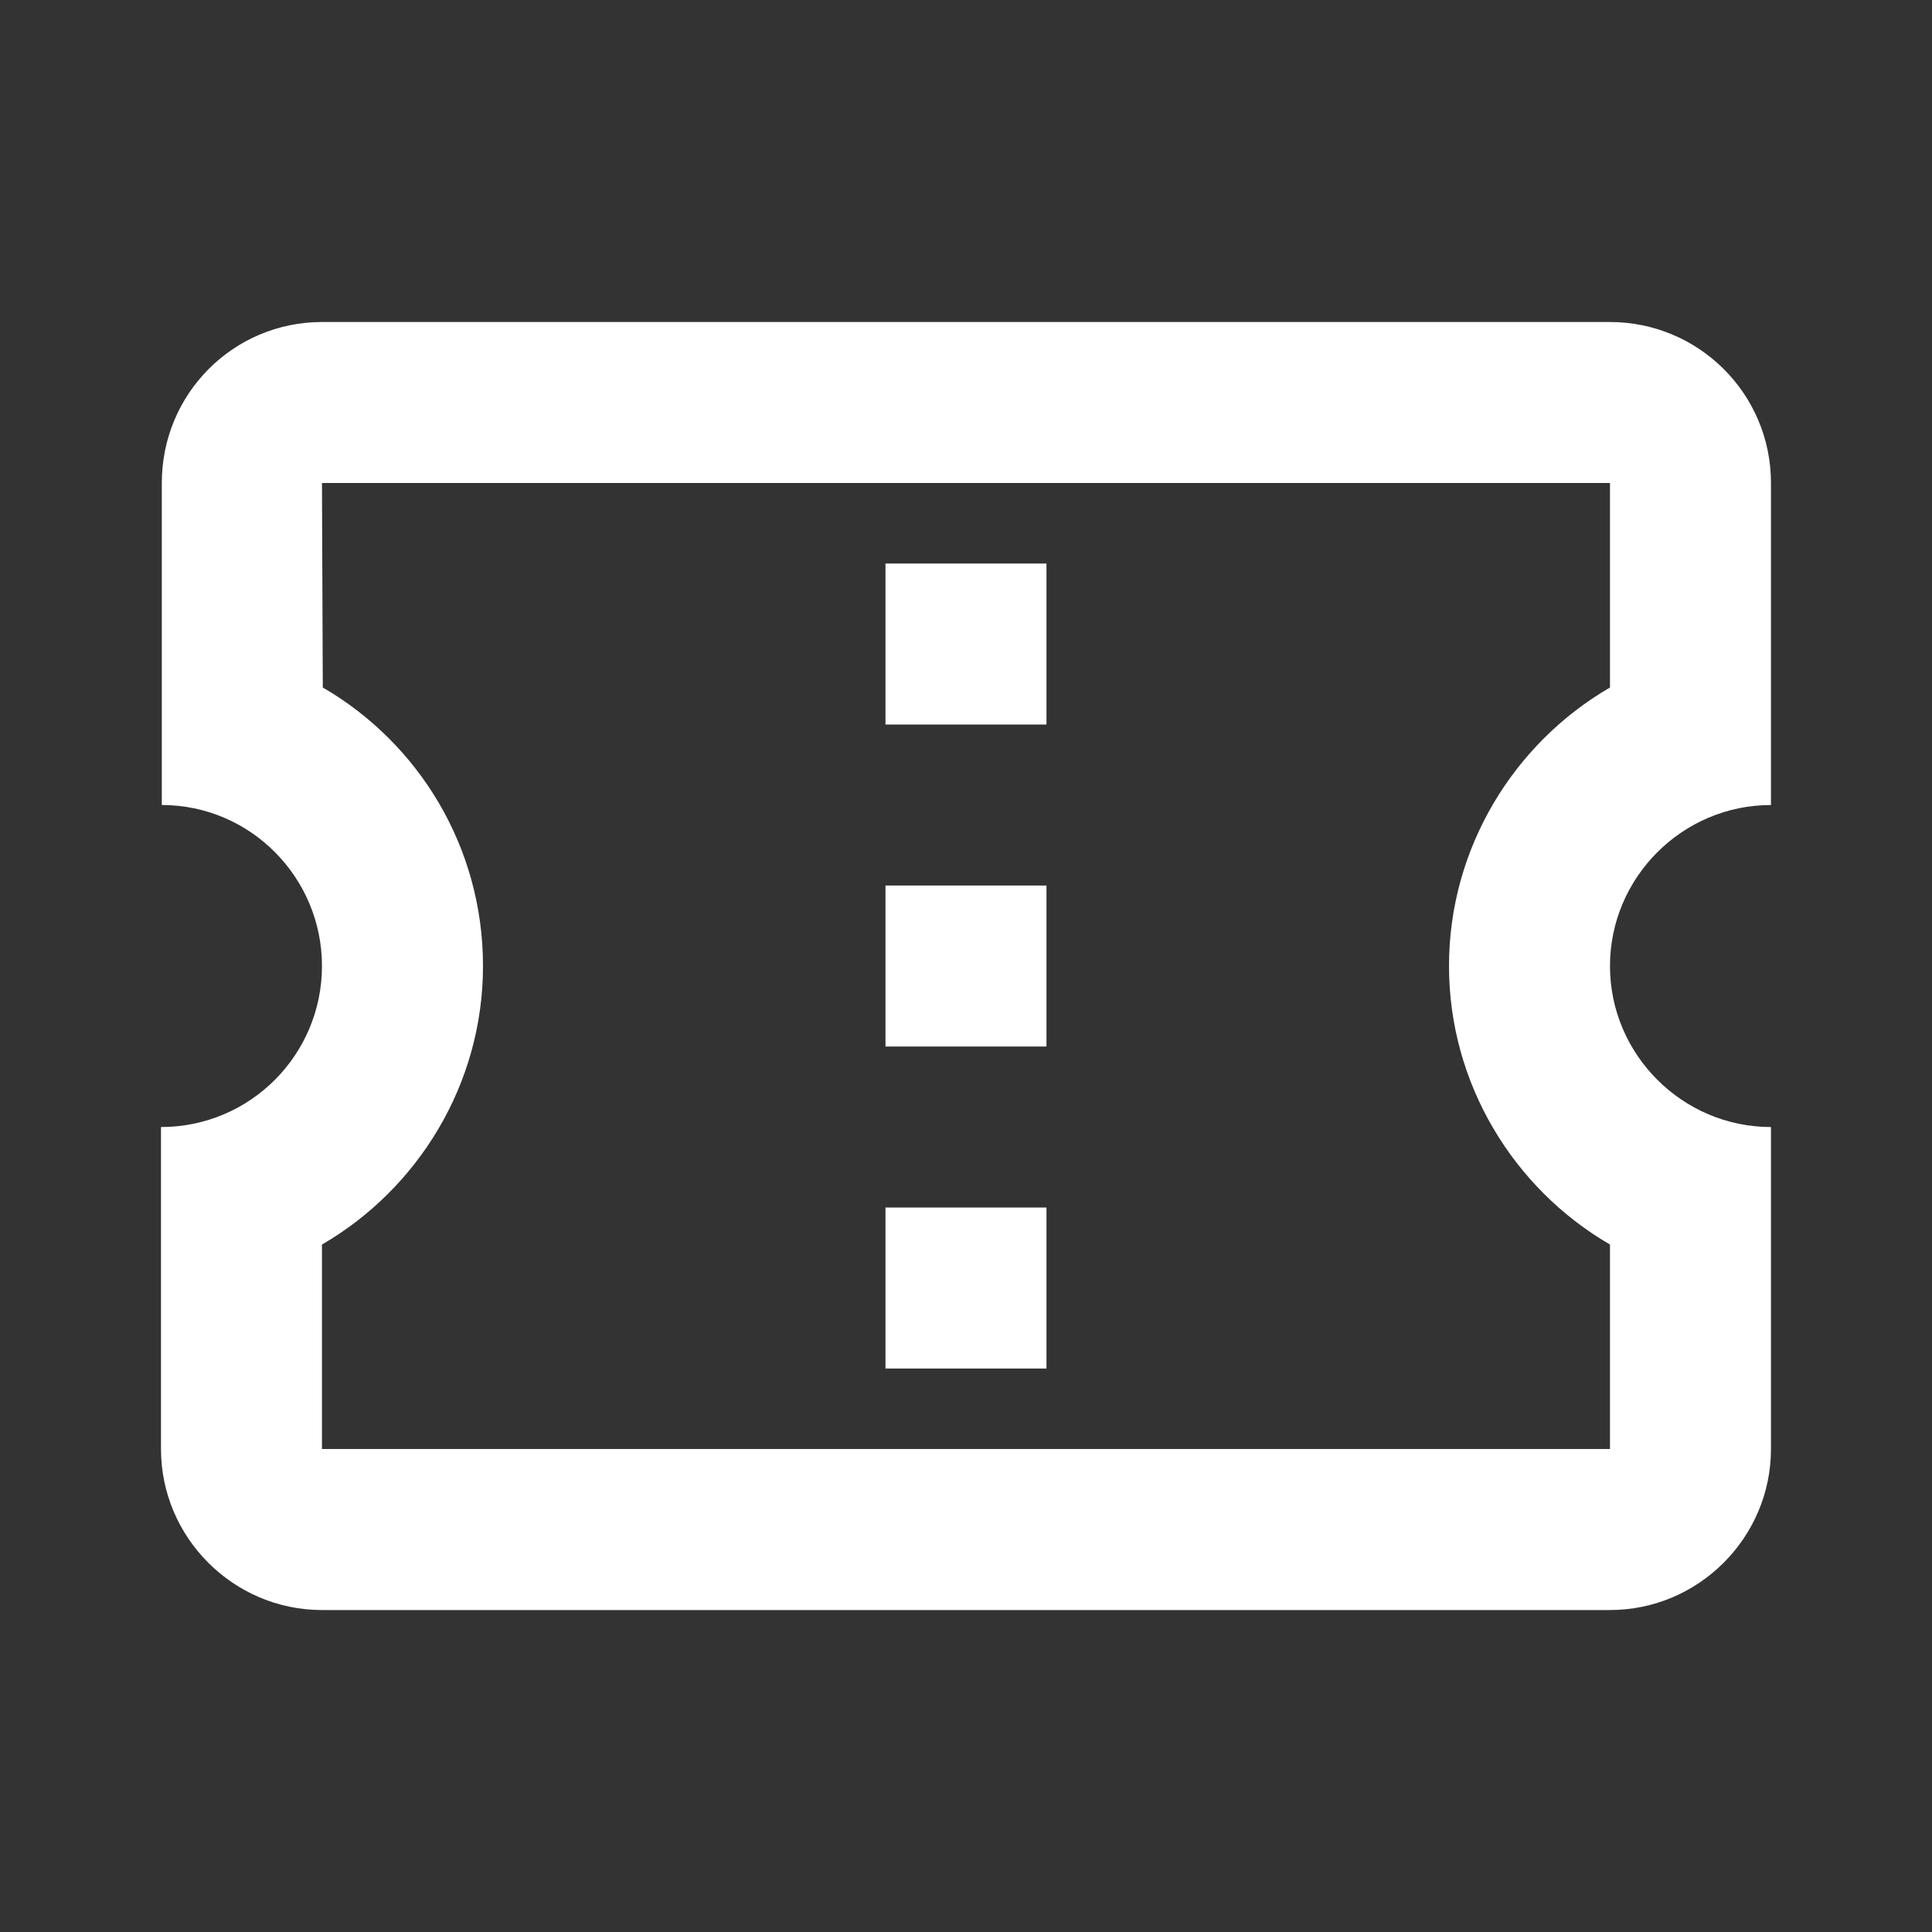 <svg width="40" height="40" viewBox="0 0 40 40" fill="none" xmlns="http://www.w3.org/2000/svg">
<rect x="0" y="0" width="40" height="40" fill="#333333" stroke="none"/>
<path d="M36.666 16.667V10C36.666 8.15 35.166 6.667 33.333 6.667H6.666C4.833 6.667 3.35 8.15 3.35 10V16.667C5.183 16.667 6.666 18.167 6.666 20C6.666 21.834 5.183 23.334 3.333 23.334V30C3.333 31.834 4.833 33.334 6.666 33.334H33.333C35.166 33.334 36.666 31.834 36.666 30V23.334C34.833 23.334 33.333 21.834 33.333 20C33.333 18.167 34.833 16.667 36.666 16.667ZM33.333 14.234C31.35 15.384 30 17.55 30 20C30 22.45 31.35 24.617 33.333 25.767V30H6.666V25.767C8.65 24.617 10 22.45 10 20C10 17.534 8.666 15.384 6.683 14.234L6.666 10H33.333V14.234ZM18.333 25H21.666V28.334H18.333V25ZM18.333 18.334H21.666V21.667H18.333V18.334ZM18.333 11.667H21.666V15H18.333V11.667Z" fill="white"/>
</svg>

